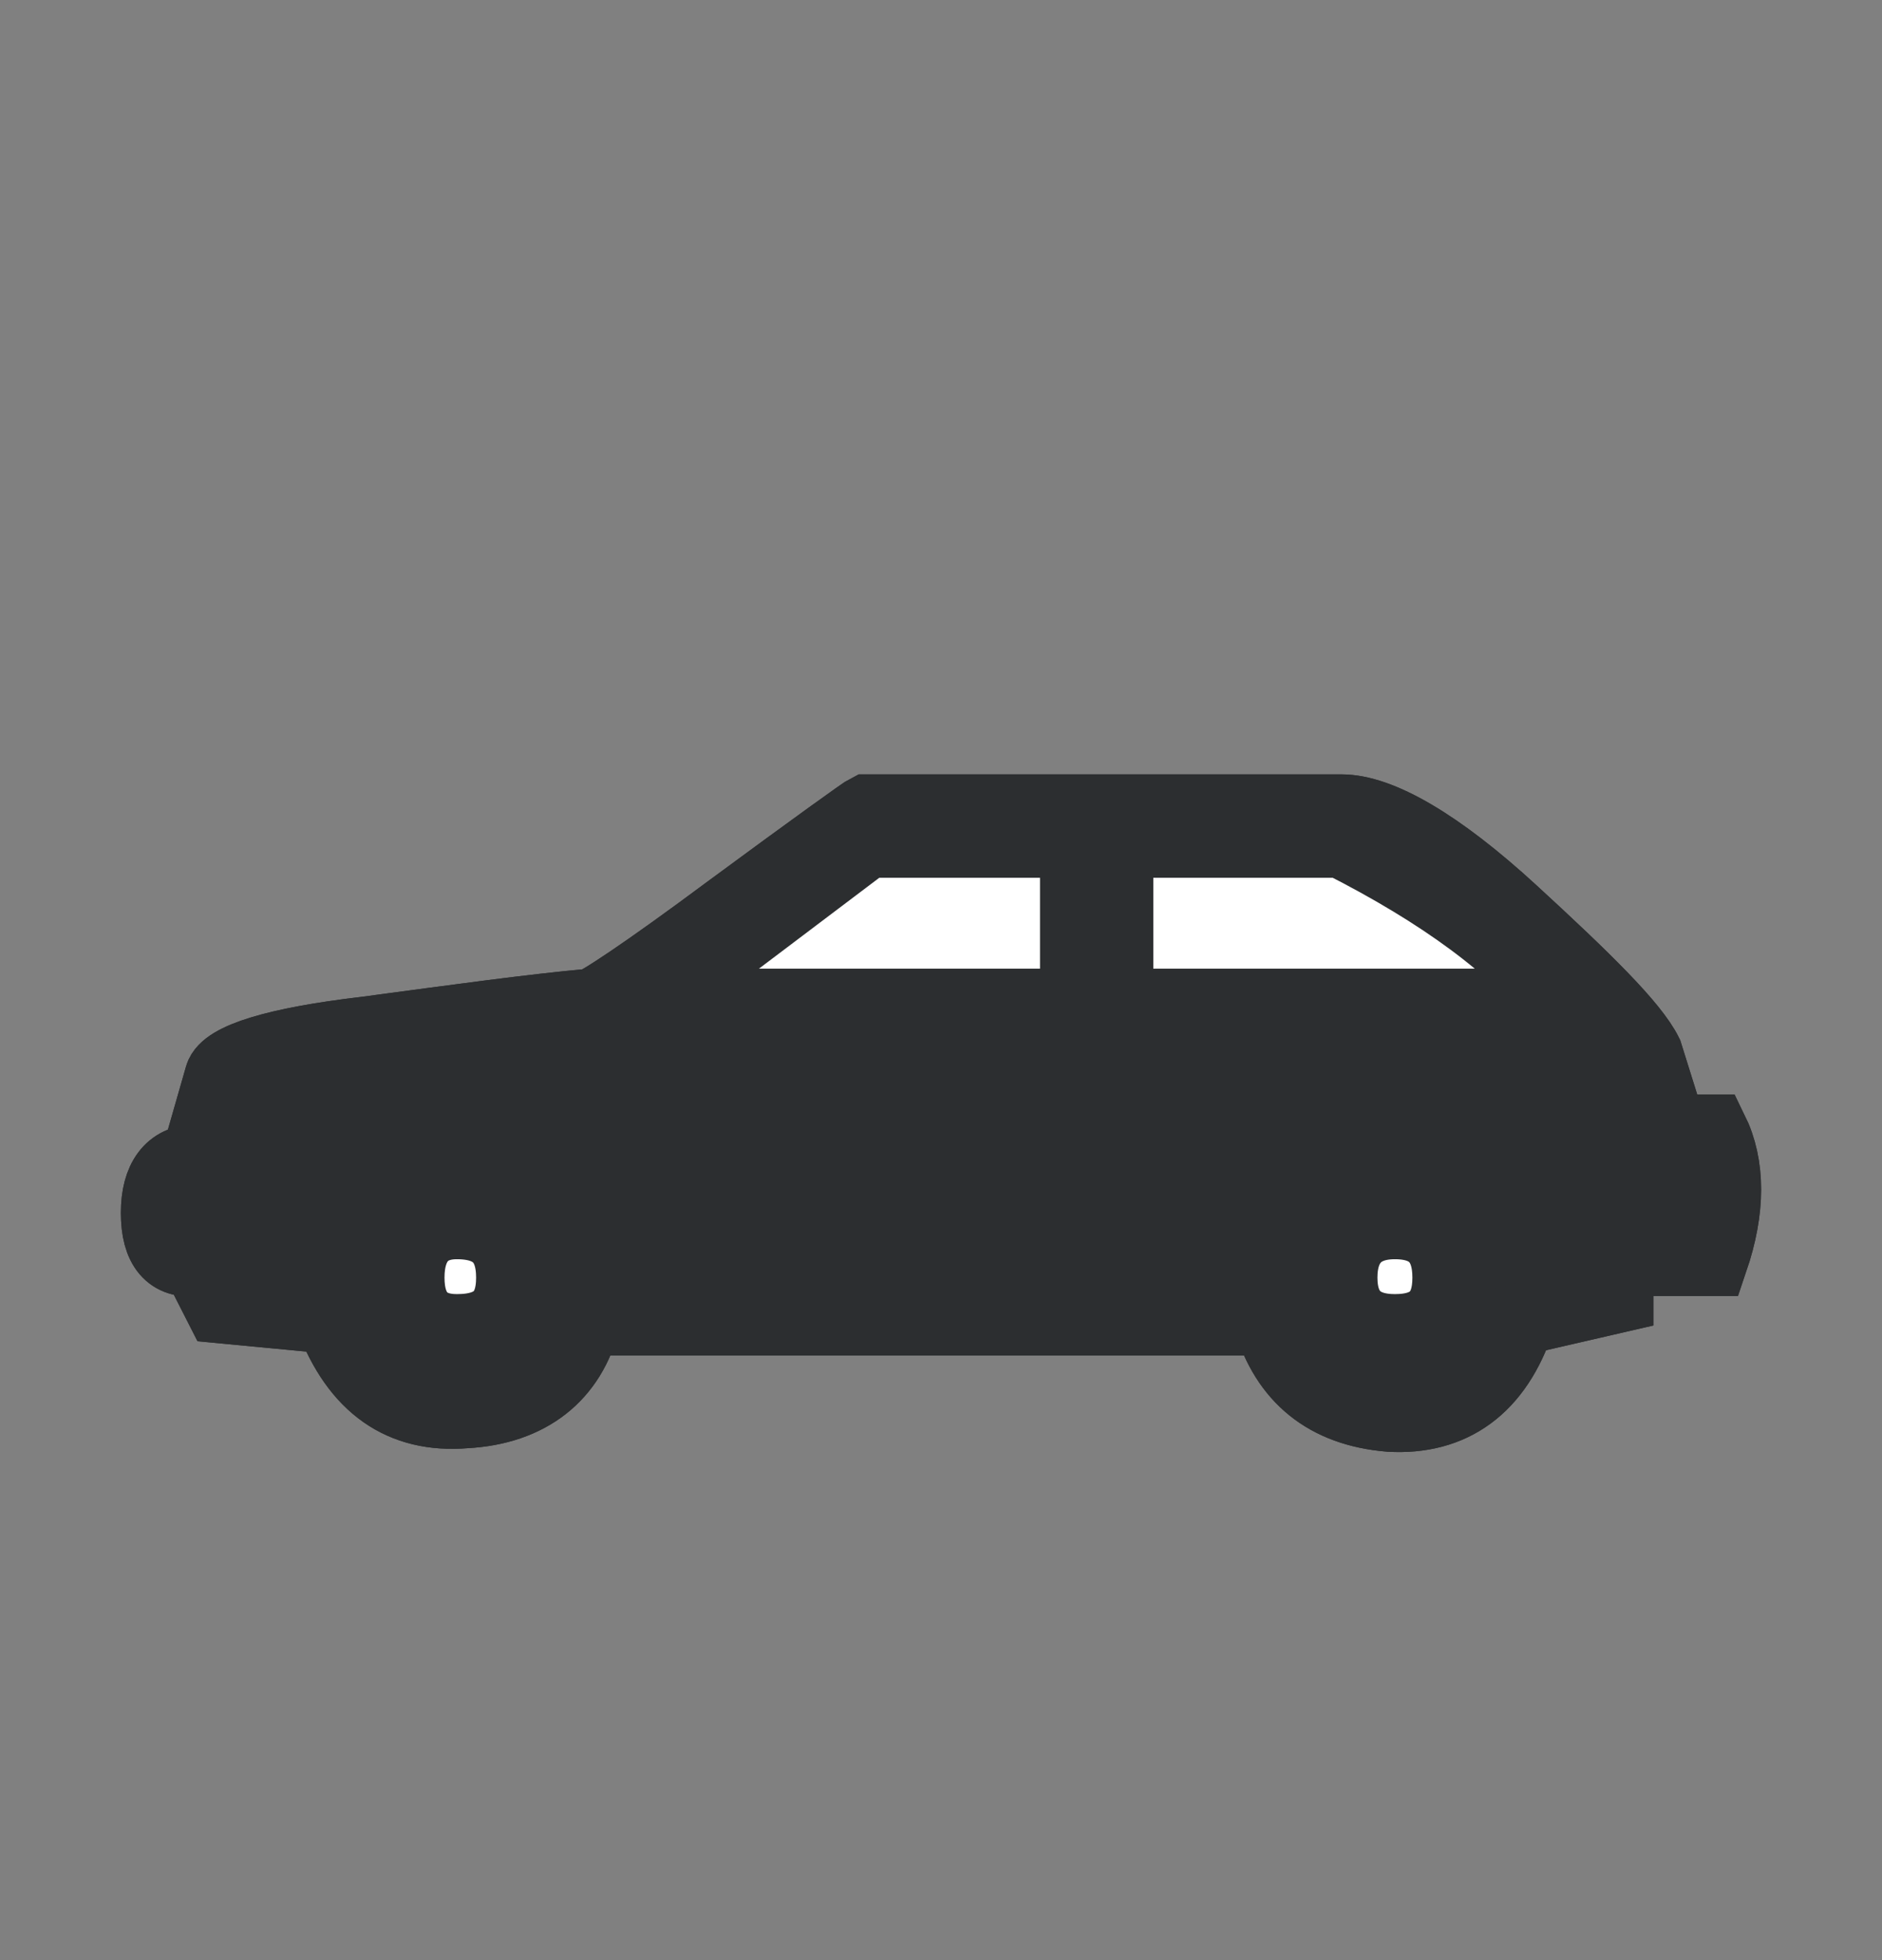<svg xmlns="http://www.w3.org/2000/svg" width="24" height="25" viewBox="0 0 24 25" fill="none"><rect x="0" y="0" width="24" height="25" fill="#808080" stroke="none"/><path fill-rule="evenodd" clip-rule="evenodd" d="M5.868 15.451C6.318 15.451 6.682 15.821 6.682 16.276C6.682 16.731 6.318 17.1 5.868 17.1C5.42 17.1 5.056 16.731 5.056 16.276C5.056 15.821 5.42 15.451 5.868 15.451Z" fill="white"></path><path fill-rule="evenodd" clip-rule="evenodd" d="M17.692 15.451C18.14 15.451 18.504 15.821 18.504 16.276C18.504 16.731 18.14 17.1 17.692 17.1C17.242 17.1 16.878 16.731 16.878 16.276C16.878 15.821 17.242 15.451 17.692 15.451Z" fill="white"></path><path fill-rule="evenodd" clip-rule="evenodd" d="M8.343 12.868L11.084 10.577L13.837 10.533L13.76 12.898L8.343 12.868Z" fill="white"></path><path fill-rule="evenodd" clip-rule="evenodd" d="M14.248 10.703V12.847H19.924L17.271 10.675L14.248 10.703Z" fill="white"></path><path fill-rule="evenodd" clip-rule="evenodd" d="M11.059 10.335H17.107C17.591 10.335 18.338 10.759 19.285 11.63C20.208 12.478 20.824 13.081 21 13.438L21.307 14.419H21.835C22.055 14.866 22.055 15.424 21.835 16.071H20.626V16.541L19.373 16.83C19.086 17.701 18.514 18.103 17.723 18.058C16.909 17.991 16.403 17.567 16.183 16.83H7.454C7.278 17.544 6.75 17.969 5.936 18.013C5.122 18.081 4.55 17.678 4.221 16.808L2.813 16.674L2.506 16.071C2.176 16.116 2 15.915 2 15.469C2 15.044 2.176 14.799 2.506 14.799L2.813 13.728C2.879 13.504 3.517 13.304 4.66 13.17C5.826 13.014 6.794 12.88 7.542 12.813C7.608 12.813 8.223 12.411 9.301 11.608C10.422 10.782 11.015 10.357 11.059 10.335ZM11.059 10.737L8.311 12.813H13.721V10.737H11.059ZM14.249 10.737V12.813H19.9C19.329 12.077 18.382 11.384 17.107 10.737H14.249ZM5.826 15.602C5.43 15.602 5.21 15.848 5.21 16.295C5.21 16.741 5.43 16.964 5.826 16.964C6.31 16.964 6.53 16.741 6.53 16.295C6.53 15.848 6.31 15.602 5.826 15.602ZM17.788 15.602C17.349 15.602 17.107 15.848 17.107 16.295C17.107 16.741 17.349 16.964 17.788 16.964C18.25 16.964 18.47 16.741 18.47 16.295C18.47 15.848 18.25 15.602 17.788 15.602Z" fill="#2C2E30" stroke="#2C2E30" stroke-width="0.917" stroke-miterlimit="22.926"></path><path fill-rule="evenodd" clip-rule="evenodd" d="M5.868 15.451C6.318 15.451 6.682 15.821 6.682 16.276C6.682 16.731 6.318 17.1 5.868 17.1C5.42 17.1 5.056 16.731 5.056 16.276C5.056 15.821 5.42 15.451 5.868 15.451Z" fill="white"></path><path fill-rule="evenodd" clip-rule="evenodd" d="M17.692 15.451C18.14 15.451 18.504 15.821 18.504 16.276C18.504 16.731 18.14 17.1 17.692 17.1C17.242 17.1 16.878 16.731 16.878 16.276C16.878 15.821 17.242 15.451 17.692 15.451Z" fill="white"></path><path fill-rule="evenodd" clip-rule="evenodd" d="M8.343 12.868L11.084 10.577L13.837 10.533L13.76 12.898L8.343 12.868Z" fill="white"></path><path fill-rule="evenodd" clip-rule="evenodd" d="M14.248 10.703V12.847H19.924L17.271 10.675L14.248 10.703Z" fill="white"></path><path fill-rule="evenodd" clip-rule="evenodd" d="M11.059 10.335H17.107C17.591 10.335 18.338 10.759 19.285 11.63C20.208 12.478 20.824 13.081 21 13.438L21.307 14.419H21.835C22.055 14.866 22.055 15.424 21.835 16.071H20.626V16.541L19.373 16.83C19.086 17.701 18.514 18.103 17.723 18.058C16.909 17.991 16.403 17.567 16.183 16.83H7.454C7.278 17.544 6.75 17.969 5.936 18.013C5.122 18.081 4.55 17.678 4.221 16.808L2.813 16.674L2.506 16.071C2.176 16.116 2 15.915 2 15.469C2 15.044 2.176 14.799 2.506 14.799L2.813 13.728C2.879 13.504 3.517 13.304 4.66 13.17C5.826 13.014 6.794 12.88 7.542 12.813C7.608 12.813 8.223 12.411 9.301 11.608C10.422 10.782 11.015 10.357 11.059 10.335ZM11.059 10.737L8.311 12.813H13.721V10.737H11.059ZM14.249 10.737V12.813H19.9C19.329 12.077 18.382 11.384 17.107 10.737H14.249ZM5.826 15.602C5.43 15.602 5.21 15.848 5.21 16.295C5.21 16.741 5.43 16.964 5.826 16.964C6.31 16.964 6.53 16.741 6.53 16.295C6.53 15.848 6.31 15.602 5.826 15.602ZM17.788 15.602C17.349 15.602 17.107 15.848 17.107 16.295C17.107 16.741 17.349 16.964 17.788 16.964C18.25 16.964 18.47 16.741 18.47 16.295C18.47 15.848 18.25 15.602 17.788 15.602Z" fill="#2C2E30" stroke="#2C2E30" stroke-width="0.917" stroke-miterlimit="22.926"></path></svg>